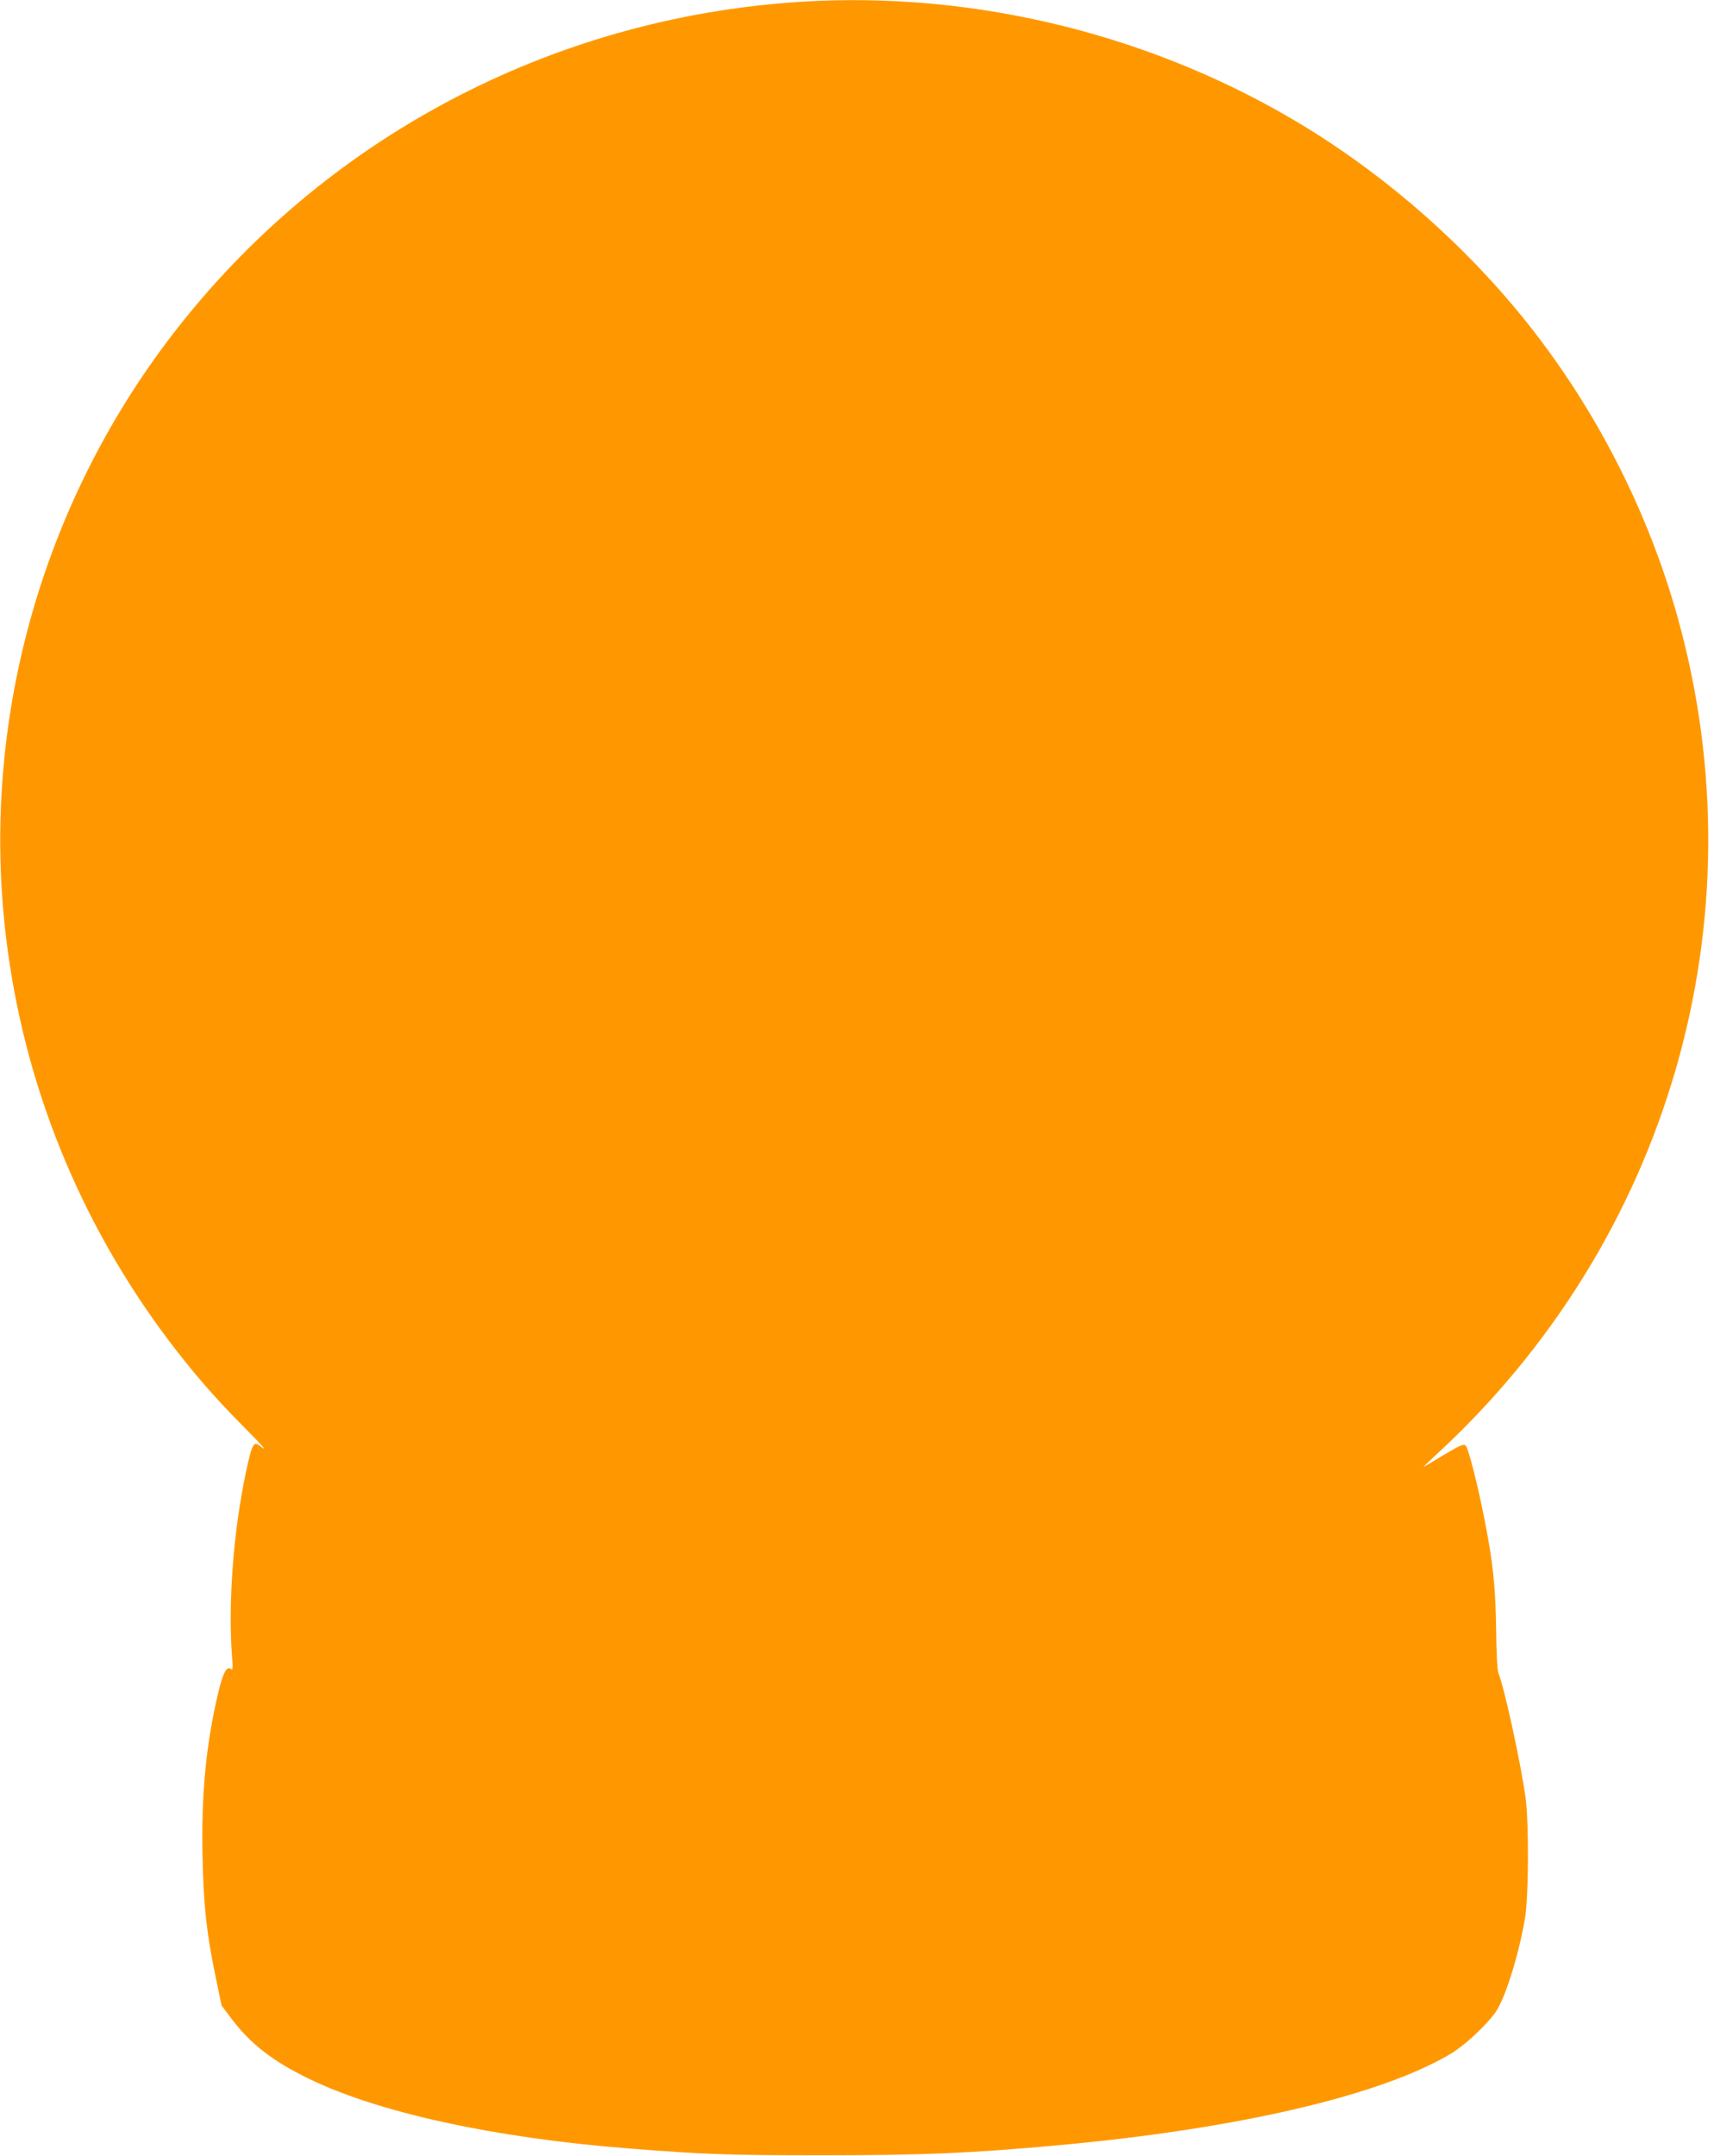 <?xml version="1.0" standalone="no"?>
<!DOCTYPE svg PUBLIC "-//W3C//DTD SVG 20010904//EN"
 "http://www.w3.org/TR/2001/REC-SVG-20010904/DTD/svg10.dtd">
<svg version="1.0" xmlns="http://www.w3.org/2000/svg"
 width="1018pt" height="1280pt" viewBox="0 0 1018 1280"
 preserveAspectRatio="xMidYMid meet">
<g transform="translate(0,1280) scale(0.1,-0.1)"
fill="#ff9800" stroke="none">
<path d="M4750 12789 c-1477 -95 -2831 -812 -3725 -1974 -784 -1019 -1142
-2313 -989 -3580 104 -867 435 -1687 965 -2391 139 -184 271 -337 434 -501
132 -133 158 -164 111 -128 -26 20 -33 19 -46 -5 -18 -33 -60 -235 -85 -409
-41 -284 -55 -595 -37 -833 6 -72 5 -84 -7 -75 -24 20 -48 -26 -76 -146 -72
-306 -100 -602 -92 -971 6 -291 25 -461 80 -722 l33 -159 61 -81 c112 -148
244 -250 458 -354 413 -201 1105 -352 1905 -414 442 -35 589 -40 1135 -40 607
0 889 12 1415 60 1062 97 1907 294 2324 541 79 47 196 153 262 239 58 74 141
333 181 564 22 123 24 556 5 710 -26 198 -127 663 -163 750 -6 13 -12 127 -13
260 -4 254 -17 383 -67 640 -41 210 -97 432 -114 449 -11 11 -31 3 -127 -54
-62 -38 -117 -70 -123 -73 -5 -3 26 27 70 68 1388 1273 1940 3182 1439 4975
-174 625 -480 1225 -883 1735 -363 458 -822 865 -1321 1172 -893 548 -1964
814 -3010 747z"/>
</g>
</svg>
